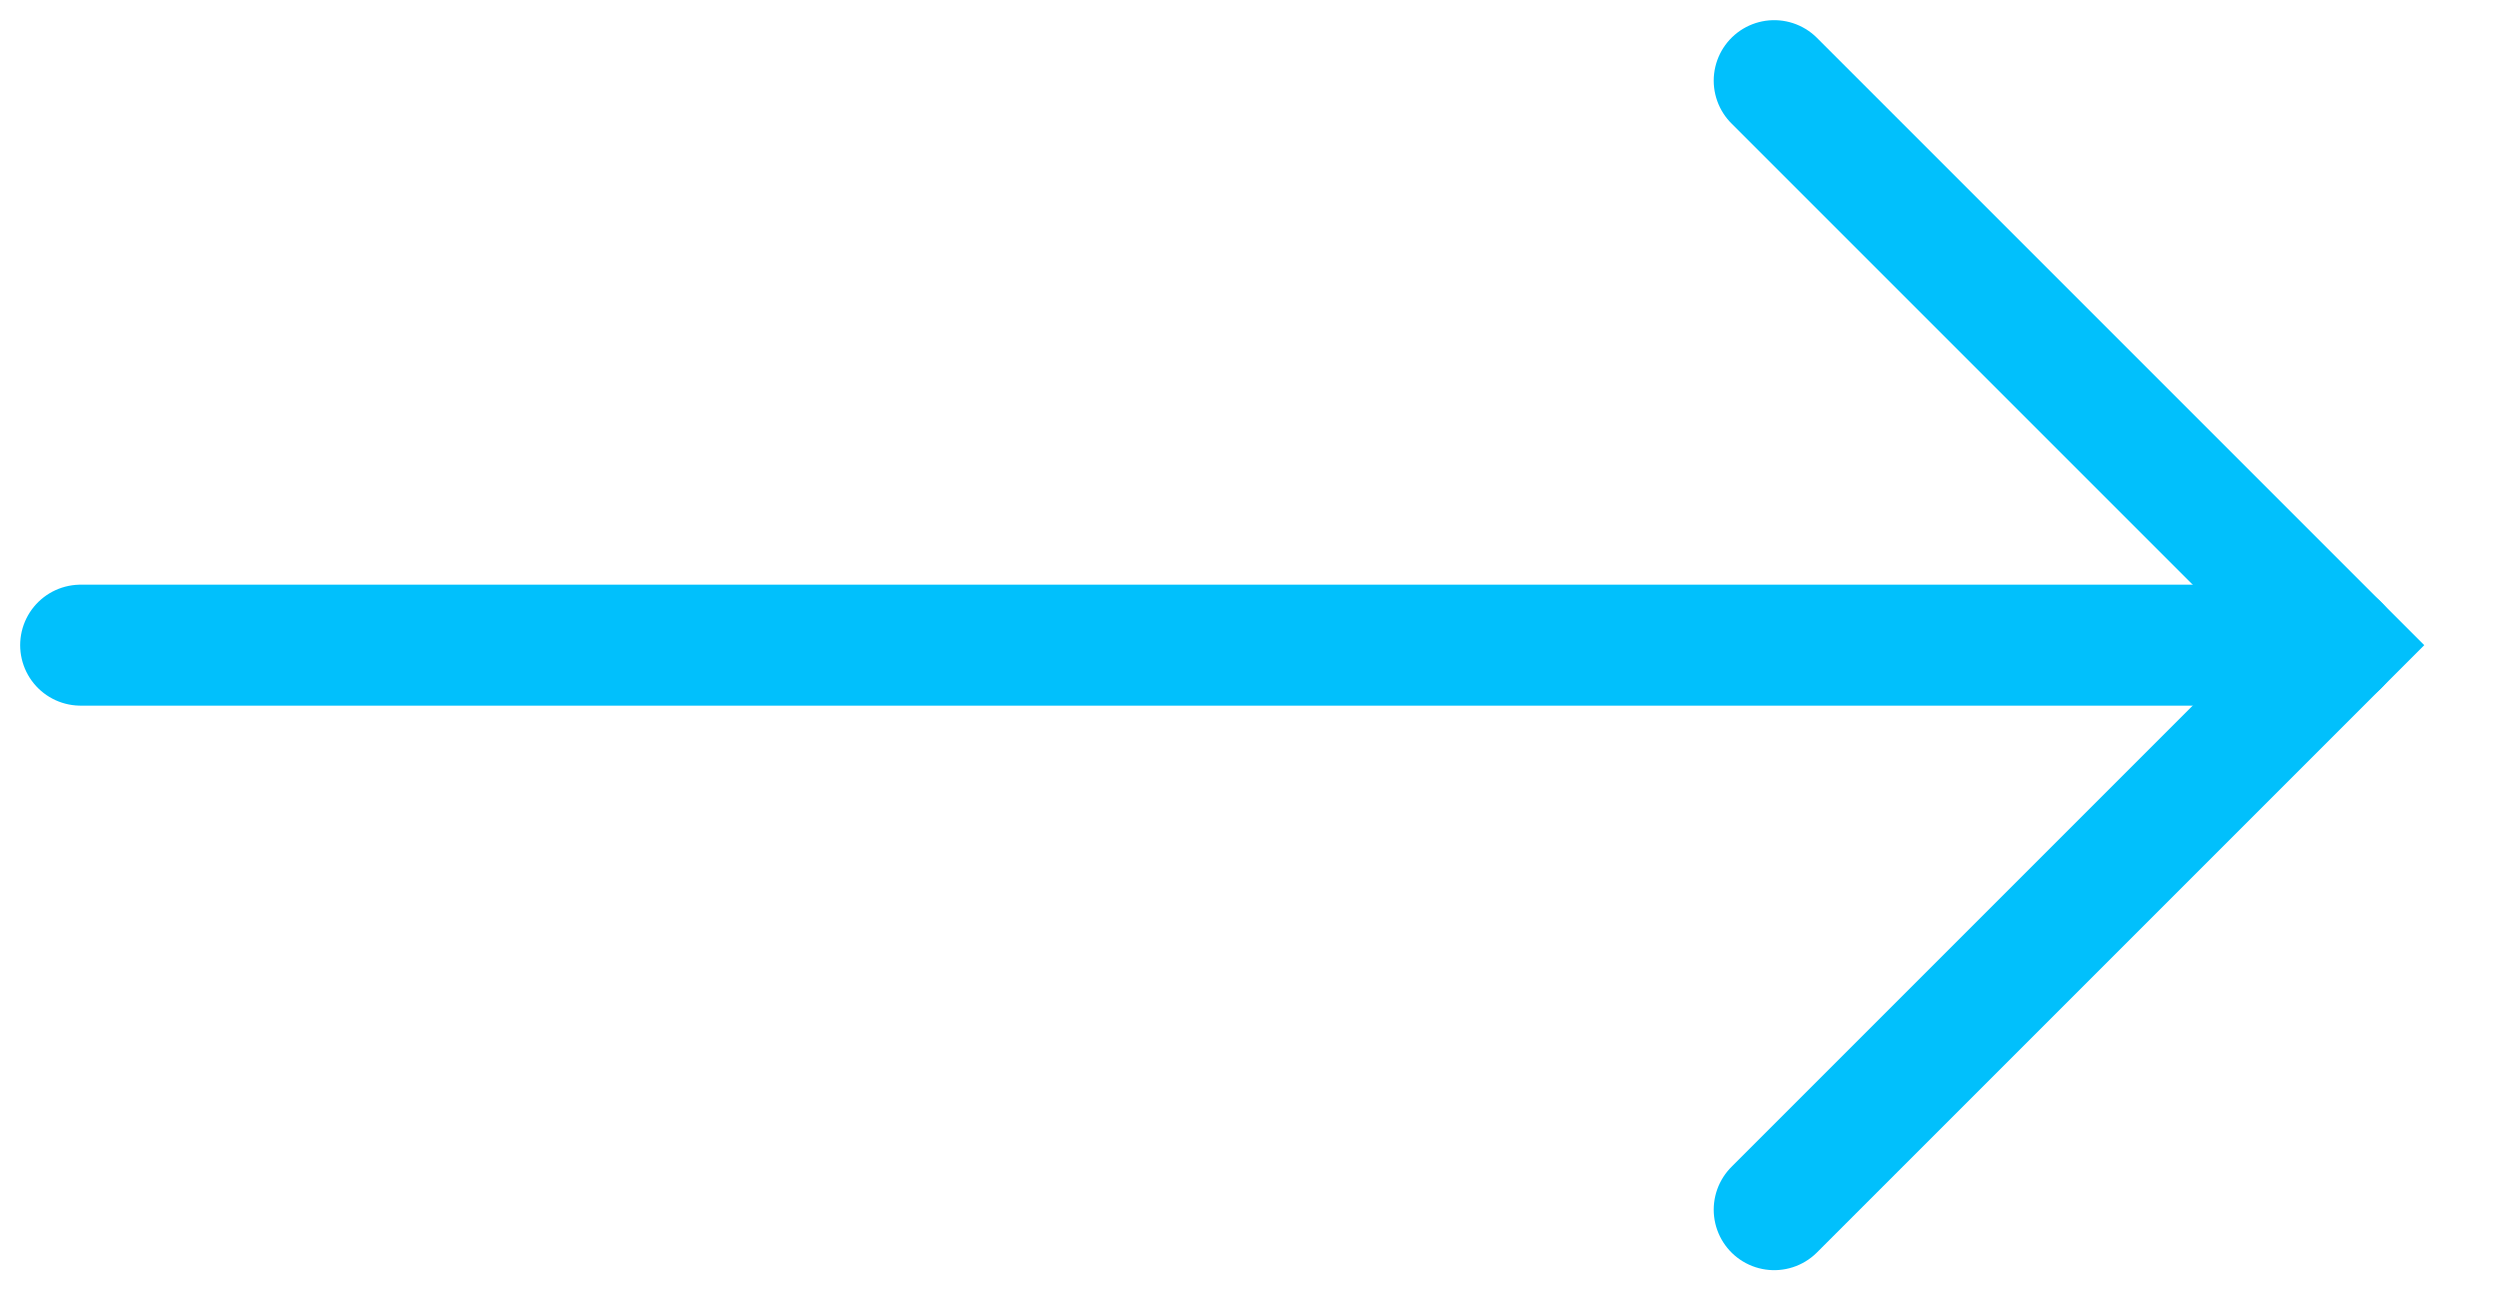 <svg width="31" height="16" viewBox="0 0 31 16" fill="none" xmlns="http://www.w3.org/2000/svg">
<path d="M1 8L29 8" stroke="#01C0FC" stroke-width="1.5" stroke-linecap="round"/>
<path d="M22 1L29 8L22 15" stroke="#01C0FC" stroke-width="1.5" stroke-linecap="round"/>
</svg>
